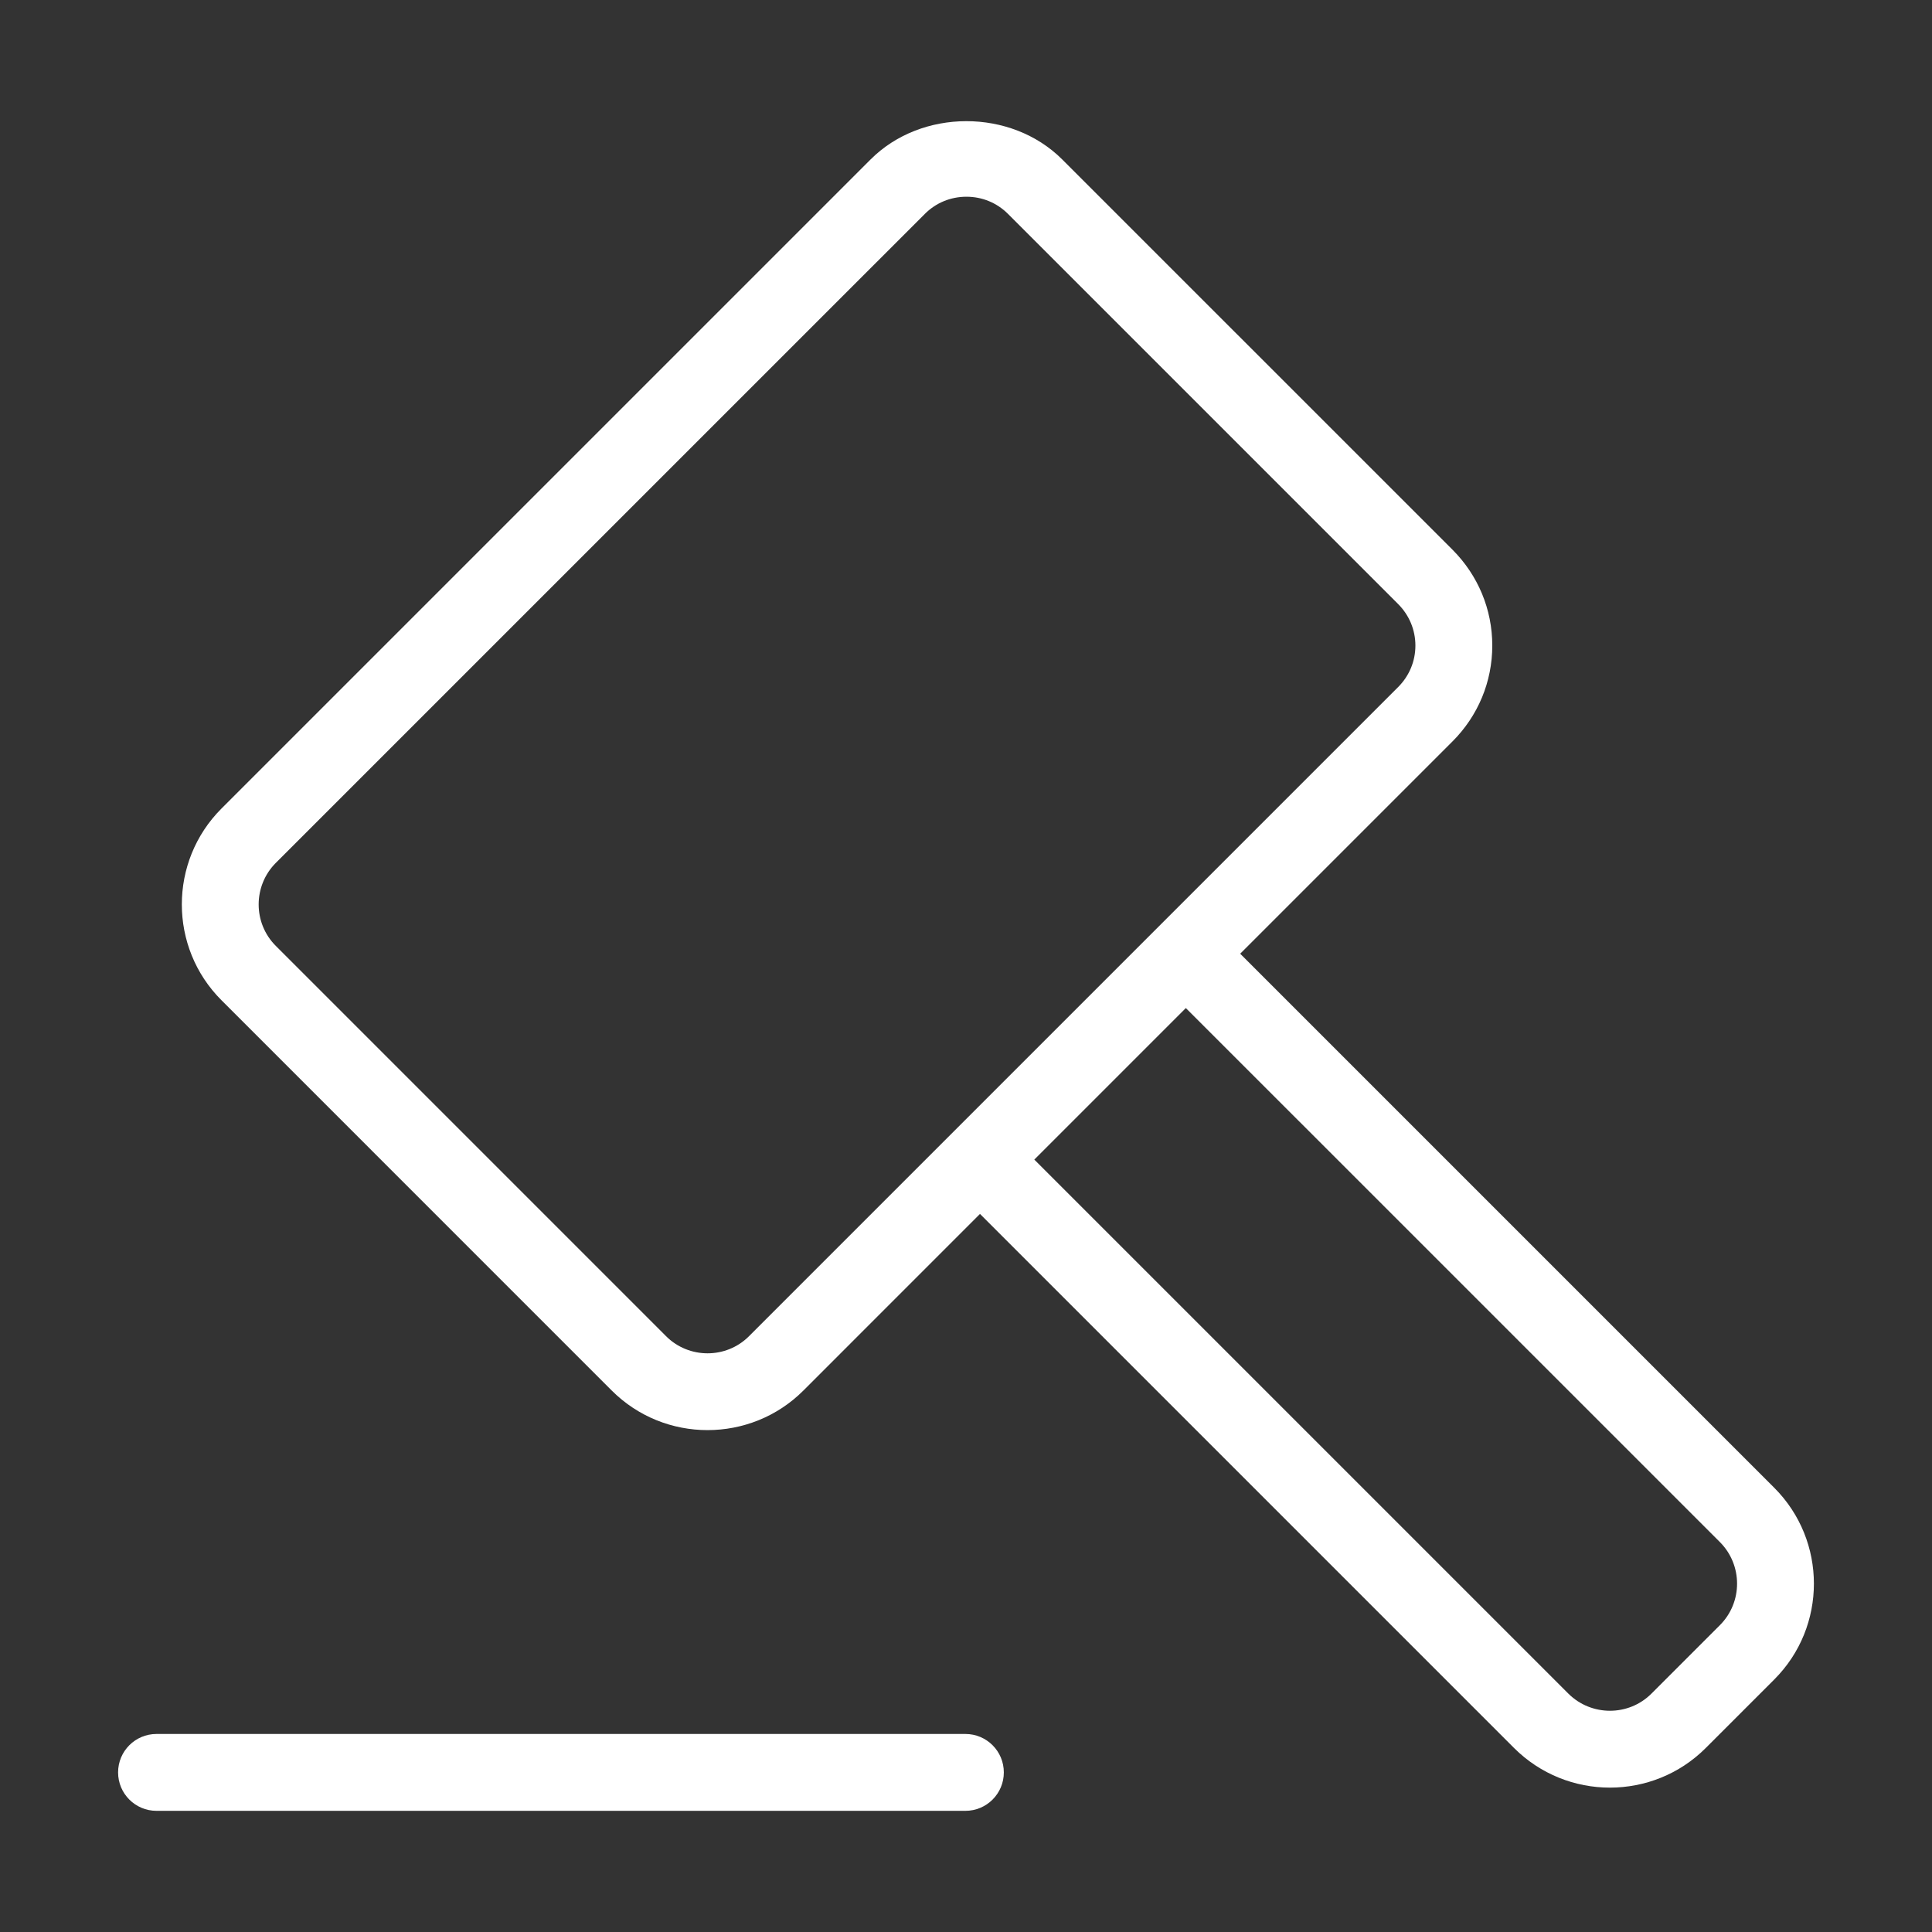 <?xml version="1.0" standalone="no"?><!DOCTYPE svg PUBLIC "-//W3C//DTD SVG 1.1//EN" "http://www.w3.org/Graphics/SVG/1.1/DTD/svg11.dtd"><svg t="1704704014073" class="icon" viewBox="0 0 1024 1024" version="1.1" xmlns="http://www.w3.org/2000/svg" p-id="44344" xmlns:xlink="http://www.w3.org/1999/xlink" width="200" height="200"><rect x="0" y="0" width="1024" height="1024" fill="#333333" stroke="none"/><path d="M940.4 788.56L657.33 505.49l112.52-112.52c13.57-13.57 21.09-31.61 21.09-50.81 0-19.18-7.52-37.22-21.09-50.81L563 84.51c-27.09-27.07-74.56-27.03-101.57 0L117.38 428.55c-28.01 28.03-28.01 73.6 0 101.59L324.22 737c14 14 32.38 20.99 50.77 20.99 18.42 0 36.84-6.98 50.84-20.99l93.58-93.59 283.06 283.06c14.04 14 32.42 21.01 50.81 21.01 18.42 0 36.8-7 50.81-21.01l36.32-36.32c28-28 28-73.56-0.01-101.59z m-543.38-80.38c-12.13 12.19-31.95 12.09-44 0.02L146.18 501.34c-12.13-12.11-12.09-31.85 0-43.98l344.06-344.04c5.85-5.85 13.65-9.05 22-9.05 8.32 0 16.11 3.2 21.96 9.05l206.84 206.84c5.89 5.89 9.15 13.71 9.15 22 0 8.32-3.26 16.11-9.15 22L397.02 708.18zM911.6 861.35l-36.32 36.32c-12.09 12.09-31.83 12.09-44 0L548.21 614.61l80.31-80.32L911.6 817.35c12.09 12.13 12.13 31.87 0 44zM511.68 919.04H82.96c-11.26 0-20.37 9.11-20.37 20.37 0 11.26 9.11 20.37 20.37 20.37h428.72c11.26 0 20.37-9.11 20.37-20.37 0-11.26-9.11-20.37-20.37-20.37z" p-id="44345" fill="#ffffff"></path></svg>
